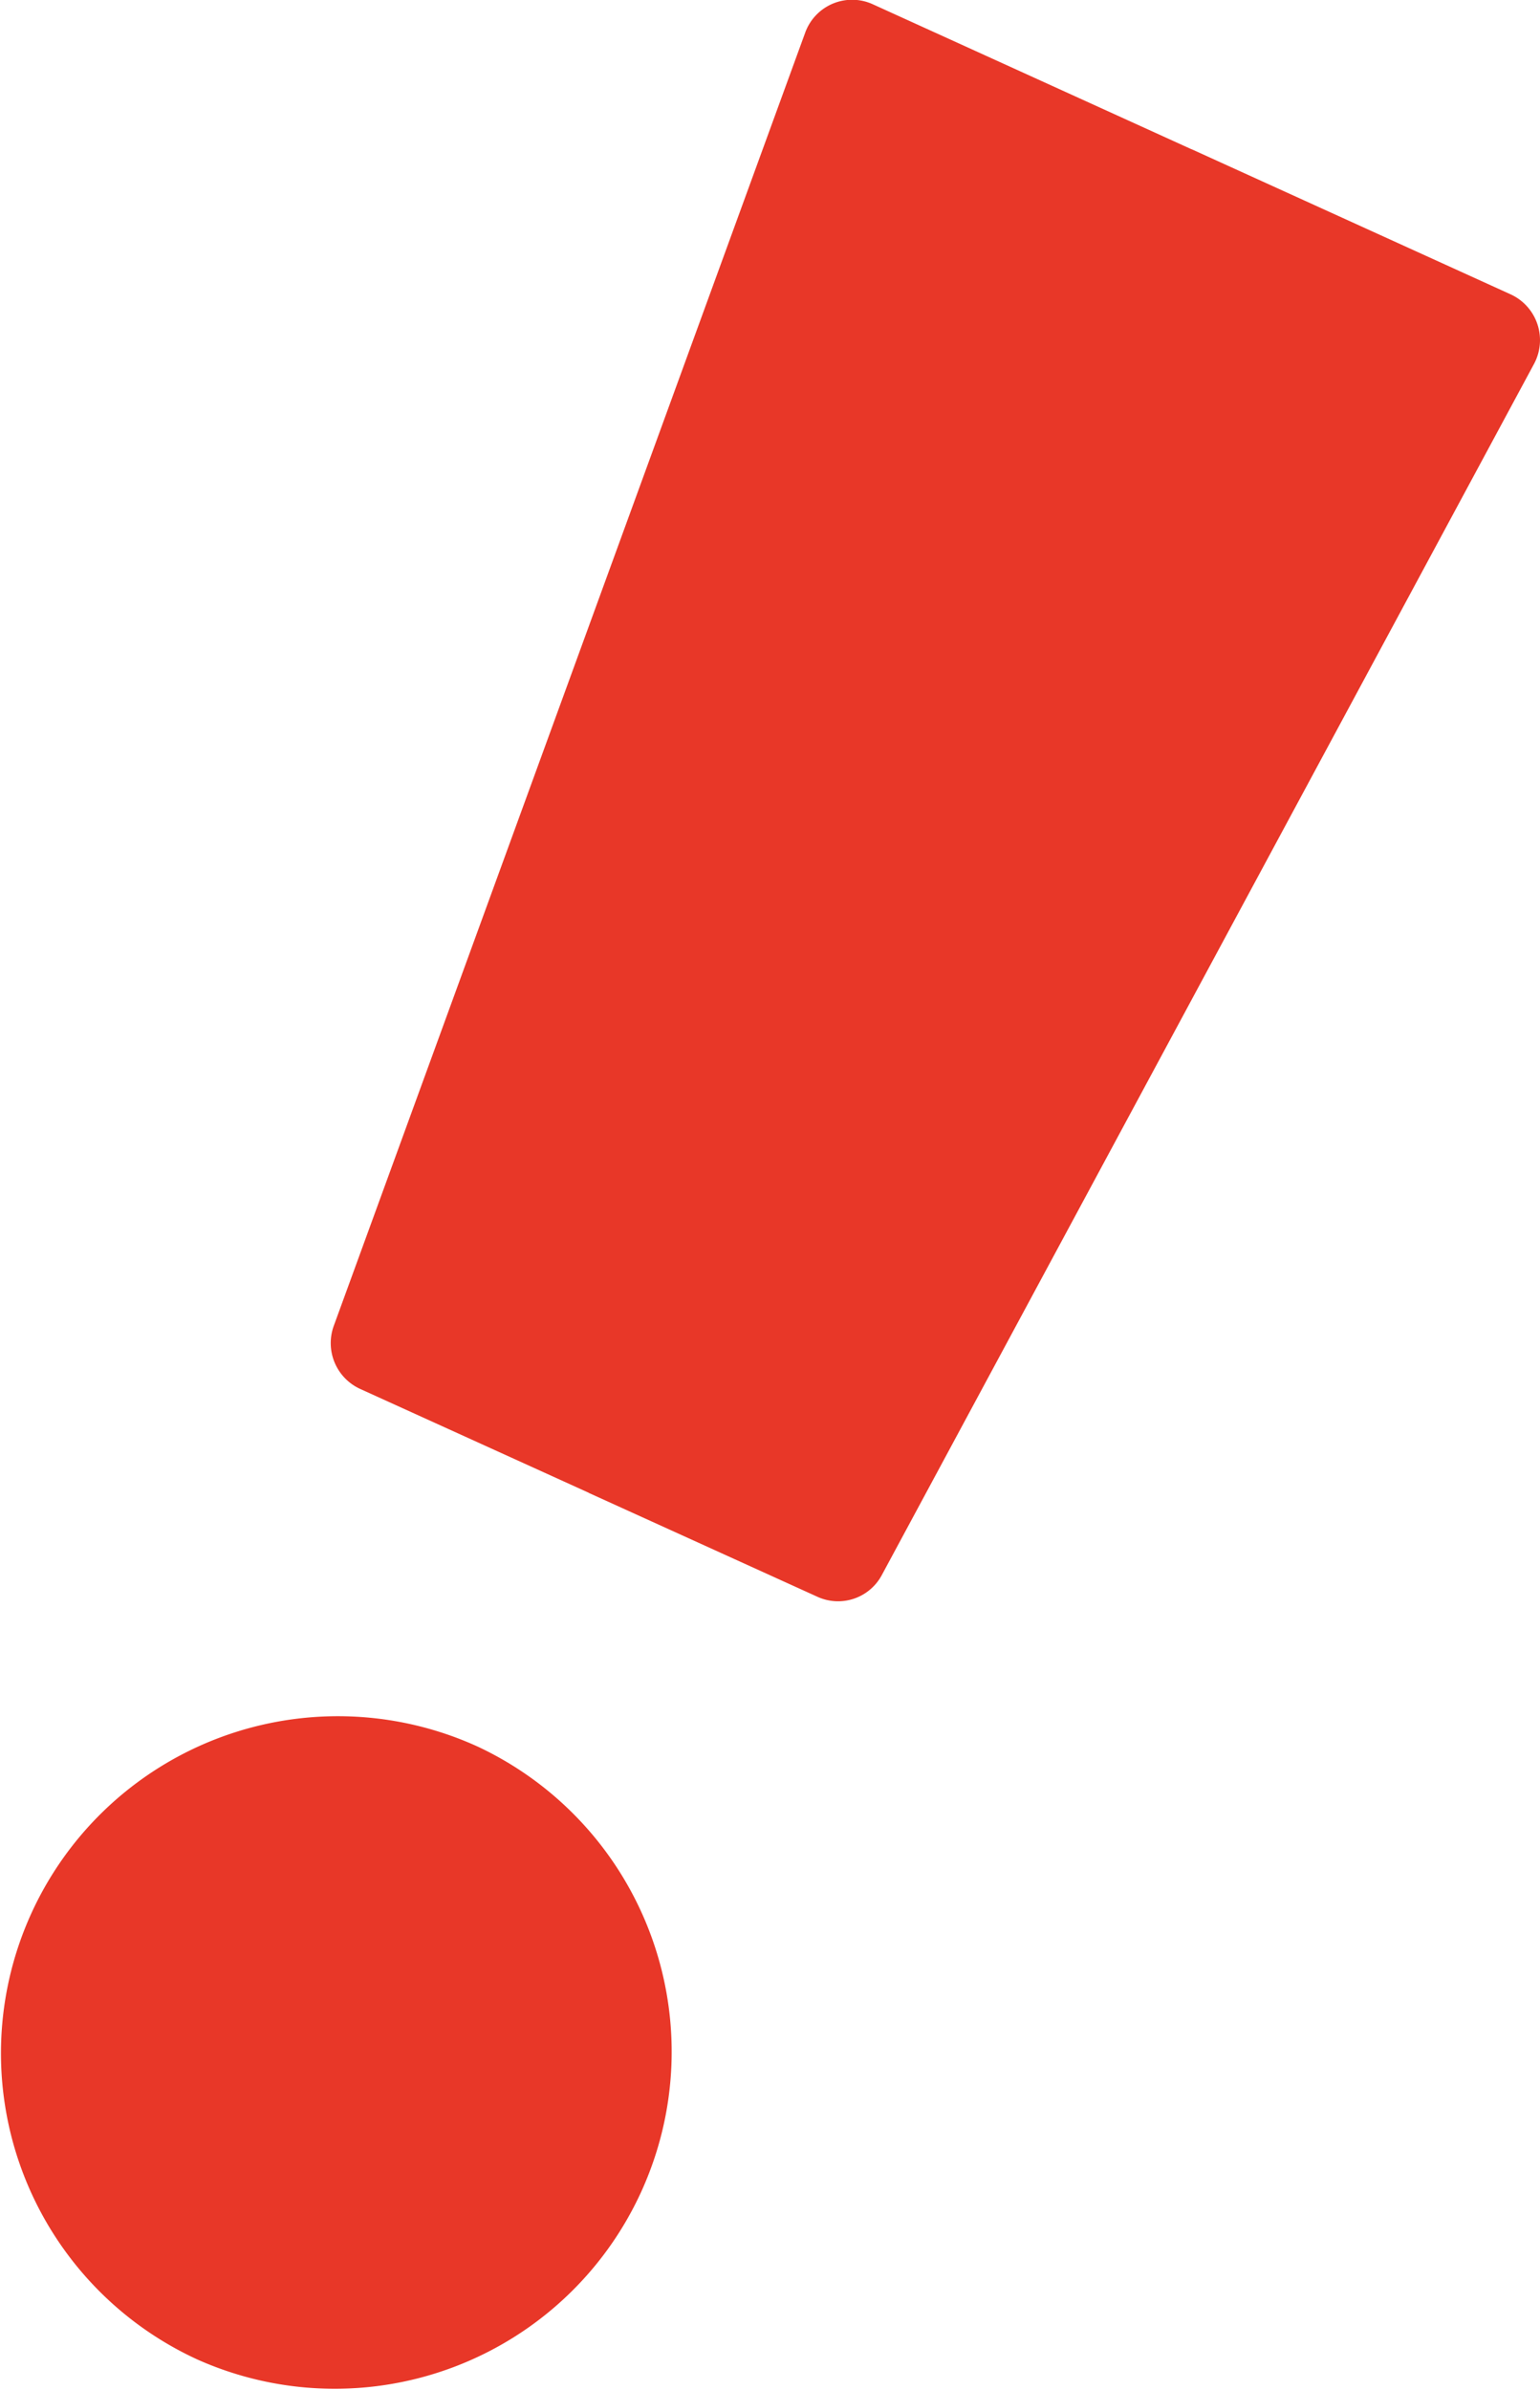 <svg xmlns="http://www.w3.org/2000/svg" width="78.03" height="121.06"><path d="M24.23 88.49a17.071 17.071 0 1 0-14.22 31.04 17.072 17.072 0 0 0 14.22-31.04zM60.38 7.56h-.01L44.21.21a2.527 2.527 0 0 0-3.41 1.44L16.91 67.17a2.553 2.553 0 0 0 1.34 3.19l11.58 5.26.01.01 11.58 5.26a2.514 2.514 0 0 0 3.26-1.1l33.05-61.36a2.551 2.551 0 0 0-1.19-3.52z" fill="#e83728" fill-rule="evenodd"/></svg>